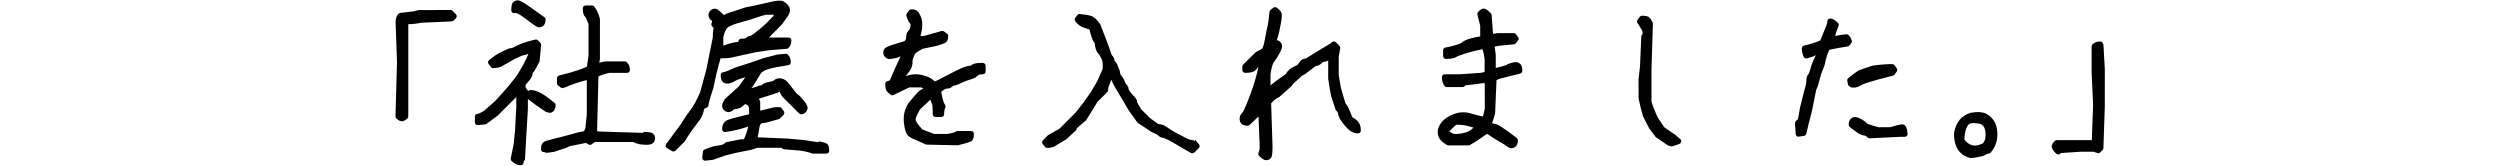 <svg xmlns="http://www.w3.org/2000/svg" width="250" height="16.632"><path d="M45.26 1.084c-.053-.054-.125-.084-.2-.084l-3.213.008-.534.136-1.286.143c-.064.007-.125.036-.17.082-.198.19-.298.48-.298.85l.14 3.98-.15 5.43c-.01.07.03.15.08.21.2.2.38.29.56.29s.35-.1.56-.3c.05-.06.08-.13.08-.21v-9.2c.51-.01.93-.06 1.22-.14l3.14-.14c.07-.01.14-.04.19-.09l.21-.22c.11-.12.11-.3 0-.41l-.36-.36zm19.098 12.204l-4.523-.14-.125-.05.134-5.443c.177-.105.5-.24 1.076-.367h1.786c.158 0 .286-.128.286-.286 0-.315-.1-.576-.298-.773-.053-.06-.126-.09-.202-.09h-1.904c-.28.04-.494.09-.658.13l.062-.35v-4c0-.03-.004-.06-.012-.09-.155-.52-.335-.9-.55-1.17-.054-.07-.136-.11-.224-.11h-.643c-.158 0-.286.13-.286.28 0 .43.07.69.226.84.064.06.112.14.146.24.04.14.11.3.2.48v3.2c-.12.94-.18 1.08-.16 1.07-.02.01-.15.1-.8.33-.52.18-1.18.37-1.97.56-.13.03-.22.14-.22.28v.5c0 .09.04.17.11.22l.28.21c.08.06.19.07.28.03.84-.36 1.61-.62 2.31-.78v3.41l-.14 1.38-.14.32-.59.12-1.29.35c-.71.19-1.22.32-1.52.39-.38.09-.6.17-.71.29-.13.13-.19.34-.19.66 0 .16.12.28.28.28.06 0 .09.01.1.01.05.04.11.06.18.06h.03l.7-.09 1.32-.44.25-.13 1.64-.33.26.16c.11.06.26.05.35-.05.06-.06.16-.13.3-.2h3.83c.13.09.31.16.55.21.25.05.51.07.77.07.32 0 .53-.07.66-.19.12-.13.19-.29.19-.46 0-.17-.07-.33-.19-.45s-.34-.19-1.02-.19zM51.418 1.286c.18 0 .38.07.596.205.255.17.585.4.98.71.63.48.797.53.923.53.17 0 .327-.06.452-.19.12-.13.19-.32.19-.59 0-.09-.05-.18-.12-.23-.34-.23-.68-.48-1.04-.74-.36-.27-.68-.49-.94-.65-.41-.26-.58-.3-.69-.3-.17 0-.33.07-.45.19-.14.14-.19.37-.19.81 0 .16.12.29.28.29z"/><path d="M54.917 11.288c.17 0 .327-.066.452-.19.12-.13.19-.324.19-.596 0-.086-.04-.167-.11-.22-.54-.445-.98-.757-1.33-.957-.38-.214-.74-.323-1.07-.323-.09 0-.18.042-.23.114v.003c-.02-.04-.04-.08-.07-.11-.14-.14-.2-.26-.2-.37 0-.12.04-.21.13-.3.15-.16.28-.32.39-.48.13-.2.19-.36.19-.52 0-.01.01-.04.06-.09.08-.09.22-.28.62-1.08l.03-.11.14-1.57c.01-.09-.03-.17-.09-.23l-.22-.22c-.07-.07-.17-.1-.27-.08-.84.2-1.44.39-1.82.6-.43.23-.54.25-.54.25-.14 0-.28.03-.42.1-.09.04-.29.14-.6.28-.34.15-.74.42-1.24.82-.12.1-.14.27-.05.39l.22.29c.05.07.14.12.23.12.44 0 .78-.09.99-.25l1.13-.64c.74-.37.92-.4.94-.4.09 0 .23-.02.47-.15-.05.15-.11.32-.2.49-.21.44-.49.95-.84 1.51-.35.55-1.12 1.48-2.27 2.72l-1.11.98c-.48.3-.63.31-.64.31-.16 0-.29.12-.29.28v.57c0 .08.03.15.09.21.06.05.14.08.22.07l.72-.07c.05-.01.1-.03.14-.06l1.1-.81 1.87-1.87v1l-.12 2.3-.14 1.4-.29 1.43c-.02.09.01.19.07.26.3.29.6.44.92.44.16 0 .29-.13.29-.29 0-.07.02-.12.06-.16.05-.05.08-.12.08-.19l.29-5.02V9.9c.49.39 1.06.8 1.66 1.19.08.07.2.16.42.16zm15.773-.53c.097-.05.158-.148.158-.257 0-.05.035-.34.494-1.72l.284-1.34c.16-.63.3-1.17.428-1.61.202.01.48 0 .932-.04l2.55-.56 1.41-.21 1.714-.14c.067 0 .13-.03.178-.08.197-.19.298-.45.298-.77 0-.16-.128-.28-.286-.28h-1.954L78.23 2.4c.187-.28.35-.516.49-.703.184-.24.273-.46.273-.67 0-.214-.09-.42-.263-.592-.143-.14-.272-.24-.396-.3-.16-.08-.36-.096-.908-.023l-1.776.4-1.106.226-1.264.42c-.326.083-.624.2-.89.347-.606-.59-.757-.64-.898-.64-.17 0-.327.065-.452.19s-.19.282-.19.452c0 .17.065.327.19.452.05.05.11.09.18.13l-.074.26c-.026.09-.006.18.05.25l.172.21c-.057.17-.09.45-.085.91l-.638 3.19-.63 2.32c-.37.84-.693 1.43-.962 1.76-.293.37-.636.87-1.006 1.48l-1.43 1.93c-.048.07-.066.15-.05.23.018.08.068.15.14.19l.5.29c.043.02.092.04.14.04.074 0 .147-.03.203-.08l.93-.93c.02-.02.04-.05.053-.08.062-.12.218-.39.616-.96l.87-1.17c.22-.36.35-.71.39-1.04l.28-.14zm6.72-9.33l-.085.193-.878.88c-.377.33-.708.6-.983.81-.314.24-.413.27-.4.27-.174 0-.34.08-.485.23-.01.01-.09.06-.45.06-.16 0-.29.13-.29.29v.02c-.3.03-.64.1-1.01.21-.21.07-.37.12-.49.17l-.01-.83c.12-.58.32-.94.6-1.09.33-.18.97-.38 1.92-.62l1.26-.42.53-.13h.74z"/><path d="M81.82 14.22l-1.445-.216-1.585-.144-3.02-.128c.062-.304.11-.58.147-.832.052-.366.135-.483.17-.517.028-.028.124-.095.404-.095.03 0 .06-.003.08-.01l1.29-.358c.05-.013.09-.04.13-.073l.36-.357c.1-.1.11-.26.03-.374l-.21-.286c-.05-.072-.14-.115-.23-.115l-.49.008-1.43.345v-.853c0-.05-.01-.1-.03-.142l-.11-.193 1.88-.606c.04-.01.07-.027.09-.05l.09-.072.27.487c.02.02.03.04.05.06l1.65 1.64c.18.17.48.07.66-.11.13-.13.19-.29.19-.46 0-.15-.07-.33-.42-.76-.26-.32-.46-.51-.61-.6-.03-.02-.14-.11-.41-.49-.22-.32-.42-.57-.6-.75-.44-.45-1.07-.41-1.36-.11-.01.01-.09.08-.42.13-.35.06-.59.15-.73.29-.05.05-.08.06-.08.06-.14 0-.28.03-.41.1-.05.02-.16.07-.37.12-.08.02-.16.04-.23.07l.19-.22.77-1.26c.15-.19.41-.34.75-.44.39-.12 1.06-.25 2-.39.14-.02.25-.14.25-.28 0-.32-.1-.58-.3-.78-.06-.06-.14-.09-.23-.08l-.83.08-1.38.36-1.42.49-1.39.44c-.94.44-1.14.47-1.17.47-.16 0-.29.12-.29.28 0 .33.06.54.19.67.24.24.6.32 1.31-.1.2-.12.52-.23.96-.34l-.65.92-1.36 1.22c-.02.02-.04.04-.05.06-.18.3-.256.49-.256.64 0 .17.06.33.19.45.25.253.64.264.94-.035.05-.05.08-.06.08-.06.12 0 .27-.026.44-.084.19-.06.35-.154.47-.28.05-.05.13-.11.22-.16.18.11.26.18.29.2.01.02.07.17.08.82-.31.086-.714.18-1.21.3-.89.2-1.13.35-1.24.47-.18.17-.26.42-.26.73 0 .08.03.16.1.214.06.06.14.08.22.07.82-.12 1.59-.3 2.29-.545-.11.49-.26.91-.435 1.27h-.31l-1.43.29c-.05.01-.1.04-.14.08-.14.14-.34.22-.6.24-.37.025-.84.16-1.444.41-.094.04-.16.125-.17.23l-.07.57c-.01.086.02.17.08.23.05.06.124.09.2.09h.028l.78-.09 1.19-.42 1.13-.28 1.45-.29.67-.206h2.41l.06.06c.04.05.11.08.17.085l1.695.14c.68.12.95.21 1.06.26.04.02.09.03.13.03h1.36c.16 0 .286-.12.286-.28 0-.32-.06-.54-.19-.67-.09-.09-.26-.18-.84-.26zm16.46-7.933c-.795 0-1.013.11-1.13.227-.04.042-.087.06-.154.06-.187 0-.45.075-.827.236-.35.147-.87.408-1.6.796-.88.468-1.07.532-1.07.54 0 0-.06-.016-.17-.132-.18-.18-.49-.33-.95-.465-.45-.14-.88-.16-1.28-.08-.18.03-.35.09-.51.16.11-.18.22-.34.32-.46.23-.29.34-.59.34-.9 0-.28.03-.36.04-.38.05-.1.11-.26.19-.46 0-.01.07-.18.79-.55l1.34-.28c.79-.22.94-.32 1.02-.4.13-.13.19-.33.19-.6 0-.09-.04-.18-.12-.23l-.29-.22c-.07-.05-.17-.07-.25-.05l-1.74.49-.37.03c.12-.46.18-.82.18-1.11 0-.38-.06-.68-.18-.92-.11-.23-.21-.38-.31-.47-.13-.13-.33-.19-.6-.19-.09 0-.18.04-.23.11l-.22.29c-.05.07-.07.16-.05.25.11.39.23.63.36.76.04.04.06.09.06.15 0 .11-.02.22-.06.34-.04.1-.08.18-.15.24-.15.15-.23.36-.23.63 0 .14-.02.24-.07.31-.04.06-.09.1-.17.13-.14.04-.45.14-.92.28-.72.22-.87.32-.94.39-.13.13-.19.28-.19.45s.06.32.19.45.28.19.45.19c.11 0 .29-.03.56-.08.23-.05.41-.11.54-.21-.17.38-.36.79-.57 1.23L89 8c-.054.05-.13.1-.192.1-.156 0-.284.13-.284.29 0 .29.033.49.1.627.07.14.21.283.44.46.087.06.204.07.3.024.548-.28 1.07-.53 1.577-.76h1.2l.19.14-.04.01c-.18.06-.36.18-.55.37l-.88 1.03c-.21.31-.35.66-.43 1.03-.08.37-.08.79 0 1.25.08.51.2.81.36.98.15.15.39.29.74.43.3.12.64.27 1.01.45.04.02.08.03.12.03l3.08.07h.01c.02 0 .05 0 .07-.01 1.22-.3 1.31-.39 1.38-.46.13-.13.19-.34.19-.67 0-.16-.12-.29-.28-.29h-1.36c-.08 0-.14.02-.2.08-.01.01-.14.1-.8.21H93.4l-1.173-.45c-.633-.7-.667-.93-.667-.97 0-.08.044-.34.44-1.03l1.03-.97c.02.03.034.07.044.1.05.16.103.3.15.39.01.02.048.18.048.96 0 .16.127.28.285.28h.57c.16 0 .287-.12.287-.28 0-.29.038-.51.113-.66.054-.11.03-.24-.054-.33-.01-.01-.09-.1-.21-.58-.128-.51-.135-.62-.11-.69.06-.06.154-.13.277-.21.095-.06.184-.09.27-.09.218 0 .41-.08.56-.23.05-.04.078-.06.083-.06.108 0 .28-.03.8-.28.34-.16.638-.27.884-.34.318-.08.528-.19.663-.32.072-.07.143-.12.21-.16.01 0 .093-.04.374-.04.16 0 .288-.13.288-.28v-.57c0-.16-.128-.29-.286-.29zm21.153 7.818c-.054-.065-.134-.103-.22-.103-.098 0-.28-.032-.585-.185-.284-.142-.604-.307-.958-.497-.345-.184-.646-.37-.895-.55-.32-.232-.566-.34-.775-.34-.086 0-.175-.03-.27-.095-.14-.094-.398-.28-.742-.536l-.896-.9c-.094-.19-.188-.35-.282-.49-.094-.14-.095-.2-.095-.2 0-.18-.095-.36-.298-.56-.134-.14-.268-.29-.402-.47-.138-.19-.156-.26-.157-.26 0-.18-.076-.34-.227-.49-.06-.07-.11-.15-.14-.25-.06-.18-.16-.37-.33-.58-.14-.19-.15-.26-.15-.26 0-.14-.03-.28-.1-.42-.04-.09-.08-.19-.13-.32-.06-.19-.15-.34-.28-.47-.05-.05-.06-.08-.06-.08 0-.17-.07-.34-.22-.49-.05-.06-.1-.16-.14-.3-.05-.21-.24-.73-.58-1.6l-.46-1.2c-.32-.49-.63-.78-.94-.87-.26-.08-.62-.14-1.12-.19-.1-.01-.19.03-.25.11l-.21.28c-.08.1-.07.25.01.35.27.33.56.54.85.62.19.06.37.12.56.19.26 1 .38 1.19.47 1.28.05.05.06.08.06.08 0 .12.03.28.08.5.06.24.16.43.29.56.04.04.14.16.31.5.11.22.15.56.12 1.01l-.53 1.21-.7 1.19-.71.99-.76.98-1.61 1.61-1.11.63c-.02.01-.04.03-.06.04l-.5.5c-.1.1-.11.26-.02.37l.22.28c.05.07.14.11.23.11.34 0 .61-.07.8-.19.14-.1.49-.31 1.11-.67l.93-.86c.04-.03.06-.07.08-.12l.05-.14.87-.74c.02-.02.04-.04.06-.07l.72-1.14.39-.66 1-1c.05-.05.08-.12.08-.2 0-.2.03-.28.04-.3.05-.1.13-.31.23-.61.02-.04.03-.08.05-.12.12.3.27.61.47.93.31.5.72 1.2 1.26 2.12l.86 1.21c.02.03.05.05.08.07l1.33.88c.56.25.68.35.7.37.148.15.31.23.48.23.01 0 .11.01.45.18.276.14.63.34 1.05.59.43.26.86.51 1.297.75.044.02.09.03.14.03.074 0 .15-.03.2-.09l.43-.43c.11-.1.11-.27.02-.38l-.36-.43zm15.793-2.39c-.362-.957-.5-1.178-.595-1.273-.03-.034-.1-.128-.17-.38l-.38-1.32-.21-1.24v-1.81l.15-.858c.02-.09-.01-.184-.08-.25l-.35-.356c-.11-.11-.29-.112-.4 0-.03.035-.18.154-.76.49-.46.265-.89.53-1.3.794-.47.306-.6.345-.59.347-.17 0-.32.06-.45.19-.09.09-.17.2-.26.34-.02.03-.08.11-.3.21-.23.1-.44.22-.6.36-.15.13-.26.27-.33.43l-.94.67-.61.48V7.4c.12-.806.26-1.09.34-1.188.18-.224.36-.502.53-.826.25-.465.29-.63.29-.742 0-.17-.06-.327-.19-.452-.09-.096-.21-.157-.34-.18.1-.278.18-.56.24-.846.1-.458.17-.844.22-1.158.06-.39.05-.62-.02-.78-.07-.138-.21-.283-.44-.457-.1-.07-.24-.07-.34 0l-.29.22c-.06.05-.1.13-.11.21-.05.7-.14 1.3-.28 1.82l-.27 1.4c-.11.35-.17.42-.18.43-.01.02-.11.1-.6.34-.03.02-.05.03-.07.06l-1.23 1.21c-.05.06-.08.13-.08.21V7c0 .158.13.286.29.286.52 0 .85-.083 1.03-.263.11-.114.21-.23.29-.345-.16.834-.43 1.747-.79 2.722-.57 1.52-.75 1.784-.79 1.828-.2.197-.3.41-.3.63 0 .22.07.397.19.523.13.13.33.19.6.19.07 0 .148-.02.2-.07l.9-.85.12 3.01c0 .24-.04.44-.112.59-.055.11-.034.25.05.33.316.32.52.44.706.44.17 0 .324-.06.45-.19.12-.12.19-.34.19-1.17l-.14-4.32c.235-.29.487-.5.75-.61.026-.01.05-.02.075-.04l1.18-1.05.18-.24.9-.83.29-.15 1.07-.81c.23-.02.43-.12.6-.29.11-.11.16-.13.16-.13.14 0 .27-.03.41-.1.027-.01.057-.03.09-.05v1.83c.097.68.19 1.26.3 1.77l.43 1.29c.01.04.03.08.06.11.2.2.2.29.2.3 0 .21.12.48.41.88.25.35.5.62.73.81.264.2.55.31.85.31.16 0 .286-.13.286-.29 0-.41-.11-.73-.33-.95-.158-.15-.3-.26-.446-.33zm15.454-5.228c-.222.092-.592.194-1.104.306l-.002-1.33-.107-.8.495-.092 1.43-.14c.08-.01.15-.05.2-.11l.214-.28c.076-.1.076-.24 0-.34l-.215-.28c-.05-.07-.13-.11-.22-.11h-1.62l-.45.08-.14-1.89c0-.06-.03-.13-.08-.18-.62-.62-.84-.56-1.26-.14-.07.07-.1.17-.08.26.05.24.14.62.28 1.13v1.07c-.52.09-.9.17-1.16.26-.34.12-.55.23-.68.36-.01.01-.11.1-.63.25-.39.12-.73.2-1 .24-.13.02-.24.14-.24.28v.57c0 .16.13.29.29.29.5 0 .82-.06 1.02-.19.07-.05.28-.15.93-.36.46-.15 1.04-.29 1.7-.42.05.14.14.43.21 1.04V7.2l-.37.084-2.12.142h-1.5c-.15 0-.28.128-.28.286 0 .41.1.72.3.917.05.05.13.08.2.08h1.57c.08 0 .15-.03.2-.09l.07-.08 1.2-.14c.32-.06.57-.09.74-.09l.01 2.54c-.06.32-.13.59-.19.8-.43-.09-.84-.19-1.23-.31-.53-.16-1.07-.15-1.6.04-.52.18-.93.43-1.22.75-.31.34-.47.69-.47 1.05 0 .36.12.66.34.88.19.19.4.34.61.45.04.02.09.03.13.03h2c.05 0 .1-.02.14-.04.44-.24.85-.5 1.21-.77.36-.26.49-.32.49-.34.05.02.22.1.73.46l1.04.62c.31.25.51.35.68.35.17 0 .33-.07.45-.19.13-.13.2-.33.2-.6 0-.09-.04-.17-.11-.23-.62-.48-1.11-.83-1.45-1.05-.47-.31-.66-.37-.79-.37-.05 0-.1-.02-.16-.04-.02-.01-.05-.03-.07-.04.11-.29.21-.61.3-.98l.14-3.3c.1-.07.32-.16.75-.26.5-.12 1.04-.25 1.61-.4.13-.03.22-.14.22-.28 0-.33-.06-.54-.19-.67-.23-.23-.55-.29-1.28.01zm-4.42 6.013c.306.033.67.122 1.09.263-.325.304-.56.42-.708.464-.313.09-.607.146-.874.168-.23.02-.42-.007-.563-.078-.093-.047-.188-.108-.284-.184.54-.533.68-.642.7-.657 0 0 .25-.018.64.024zm21.265.98l-1.098-.753-.662-.987c-.27-.586-.478-1.113-.616-1.566V6.938l.14-4.572c0-.047-.01-.095-.03-.138-.12-.224-.21-.372-.31-.466-.14-.134-.36-.19-.74-.19-.09 0-.18.04-.23.113l-.22.286c-.07.1-.08.23-.01.33.18.28.32.5.42.67.07.13.1.23.1.33 0 .07-.02.12-.06.16-.05.05-.08.12-.08.19L164 6.63l-.147 1.314.006 1.918c.14.67.29 1.25.45 1.78l.6 1.18.64.853c.02.025.04.046.07.064l1.14.78c.03.02.06.03.09.04l.28.07c.02 0 .05.01.07.01.03 0 .06-.01.09-.02l.64-.22c.09-.04.17-.12.19-.22.02-.11-.02-.21-.1-.28l-.53-.45zM184.99 8.7c.124.043.25.063.377.063.246 0 .492-.08.73-.238.145-.097.753-.35 3.196-.96.063-.017.12-.054.16-.106l.214-.29c.075-.1.075-.24 0-.35l-.215-.29c-.055-.07-.138-.12-.23-.12-.487 0-1.124.04-1.947.15l-1.347.45c-.394.24-.765.52-1.106.81-.078.06-.114.17-.094.27l.07.35c.023.1.096.18.192.21zm5.437 3.814c-.063-.063-.153-.092-.242-.08-.336.047-.724.142-1.15.282l-1.17.008c-1.014-.253-1.197-.398-1.224-.425-.16-.17-.35-.31-.57-.42-.51-.26-.78-.21-1.01.02-.13.13-.19.32-.19.59 0 .08.04.17.11.22.24.19.49.37.73.54.29.2.53.3.74.3.01 0 .1 0 .3.2.06.05.13.08.2.08h.02l3.13-.15h.37c.16 0 .29-.13.29-.28 0-.04 0-.07-.02-.1-.01-.36-.11-.64-.29-.82zm-5.275-8.442c0-.178-.095-.356-.298-.56-.06-.06-.143-.092-.226-.083-.404.03-.776.09-1.117.17.08-.3.19-.63.34-.99.05-.11.02-.23-.06-.32-.3-.3-.55-.44-.77-.44-.16 0-.28.12-.28.28 0 .07-.02.21-.12.46-.09.23-.29.71-.59 1.46-.52.21-1.07.38-1.63.51-.13.03-.22.14-.22.28 0 .27.06.55.17.82.05.11.15.18.27.18.06 0 .16-.02.59-.16.13-.05.26-.1.37-.16-.23.46-.39.85-.49 1.2-.15.57-.24.68-.24.69-.15.15-.22.38-.22.7 0 .21-.06.51-.2.93l-.43 1.73-.2 1.13-.22.22c-.06.05-.09.14-.08.22l.07 1.07c0 .08.04.15.1.2.05.04.12.06.18.06.01 0 .03 0 .04-.01l.5-.07c.12-.02.21-.1.24-.22.14-.62.33-1.37.57-2.29l.42-2.1.14-.3.35-1.26c.33-.8.4-1.05.41-1.18.02-.11.06-.32.2-.74.13-.37.2-.49.19-.5.08-.03.41-.13 1.84-.35.06-.01.12-.04.16-.08.21-.2.3-.38.3-.56zm13.21 7.21c-.317-.096-.707-.106-1.308 0-.906.27-1.46.935-1.65 2.02-.035 1.722.856 2.308 1.61 2.497h.068c.275 0 .688-.07 1.264-.21.042-.01.08-.03.116-.06.102-.09.246-.15.43-.17.07-.01.132-.05.176-.1.593-.7.794-1.54.597-2.52-.164-.7-.595-1.2-1.303-1.48zm-1.725 1.535c.133-.354.336-.51.658-.51.056 0 .114.003.217.016.234 0 .438.035.58.093.15.078.598.312.43 1.503-.112.24-.18.35-.216.41-.315.15-.597.23-.838.23-.148 0-.28-.03-.418-.1-.216-.09-.42-.26-.61-.5-.002-.38.066-.77.197-1.16zM210.3 4.413c-.01-.15-.135-.27-.286-.27-.316 0-.576.1-.773.298-.05.06-.08.13-.08.21v2.58l.15 3.27-.13 3.51h-3.51c-.07 0-.15.03-.2.09-.2.21-.3.38-.3.56 0 .19.13.39.44.7.06.06.13.09.21.09.07 0 .15-.02.2-.08l.07-.07 2.02-.13h1.24l.39.13c.11.04.22.01.29-.07l.22-.21c.05-.05.08-.12.09-.19l.14-4.15V6.92l-.14-2.503z"/></svg>